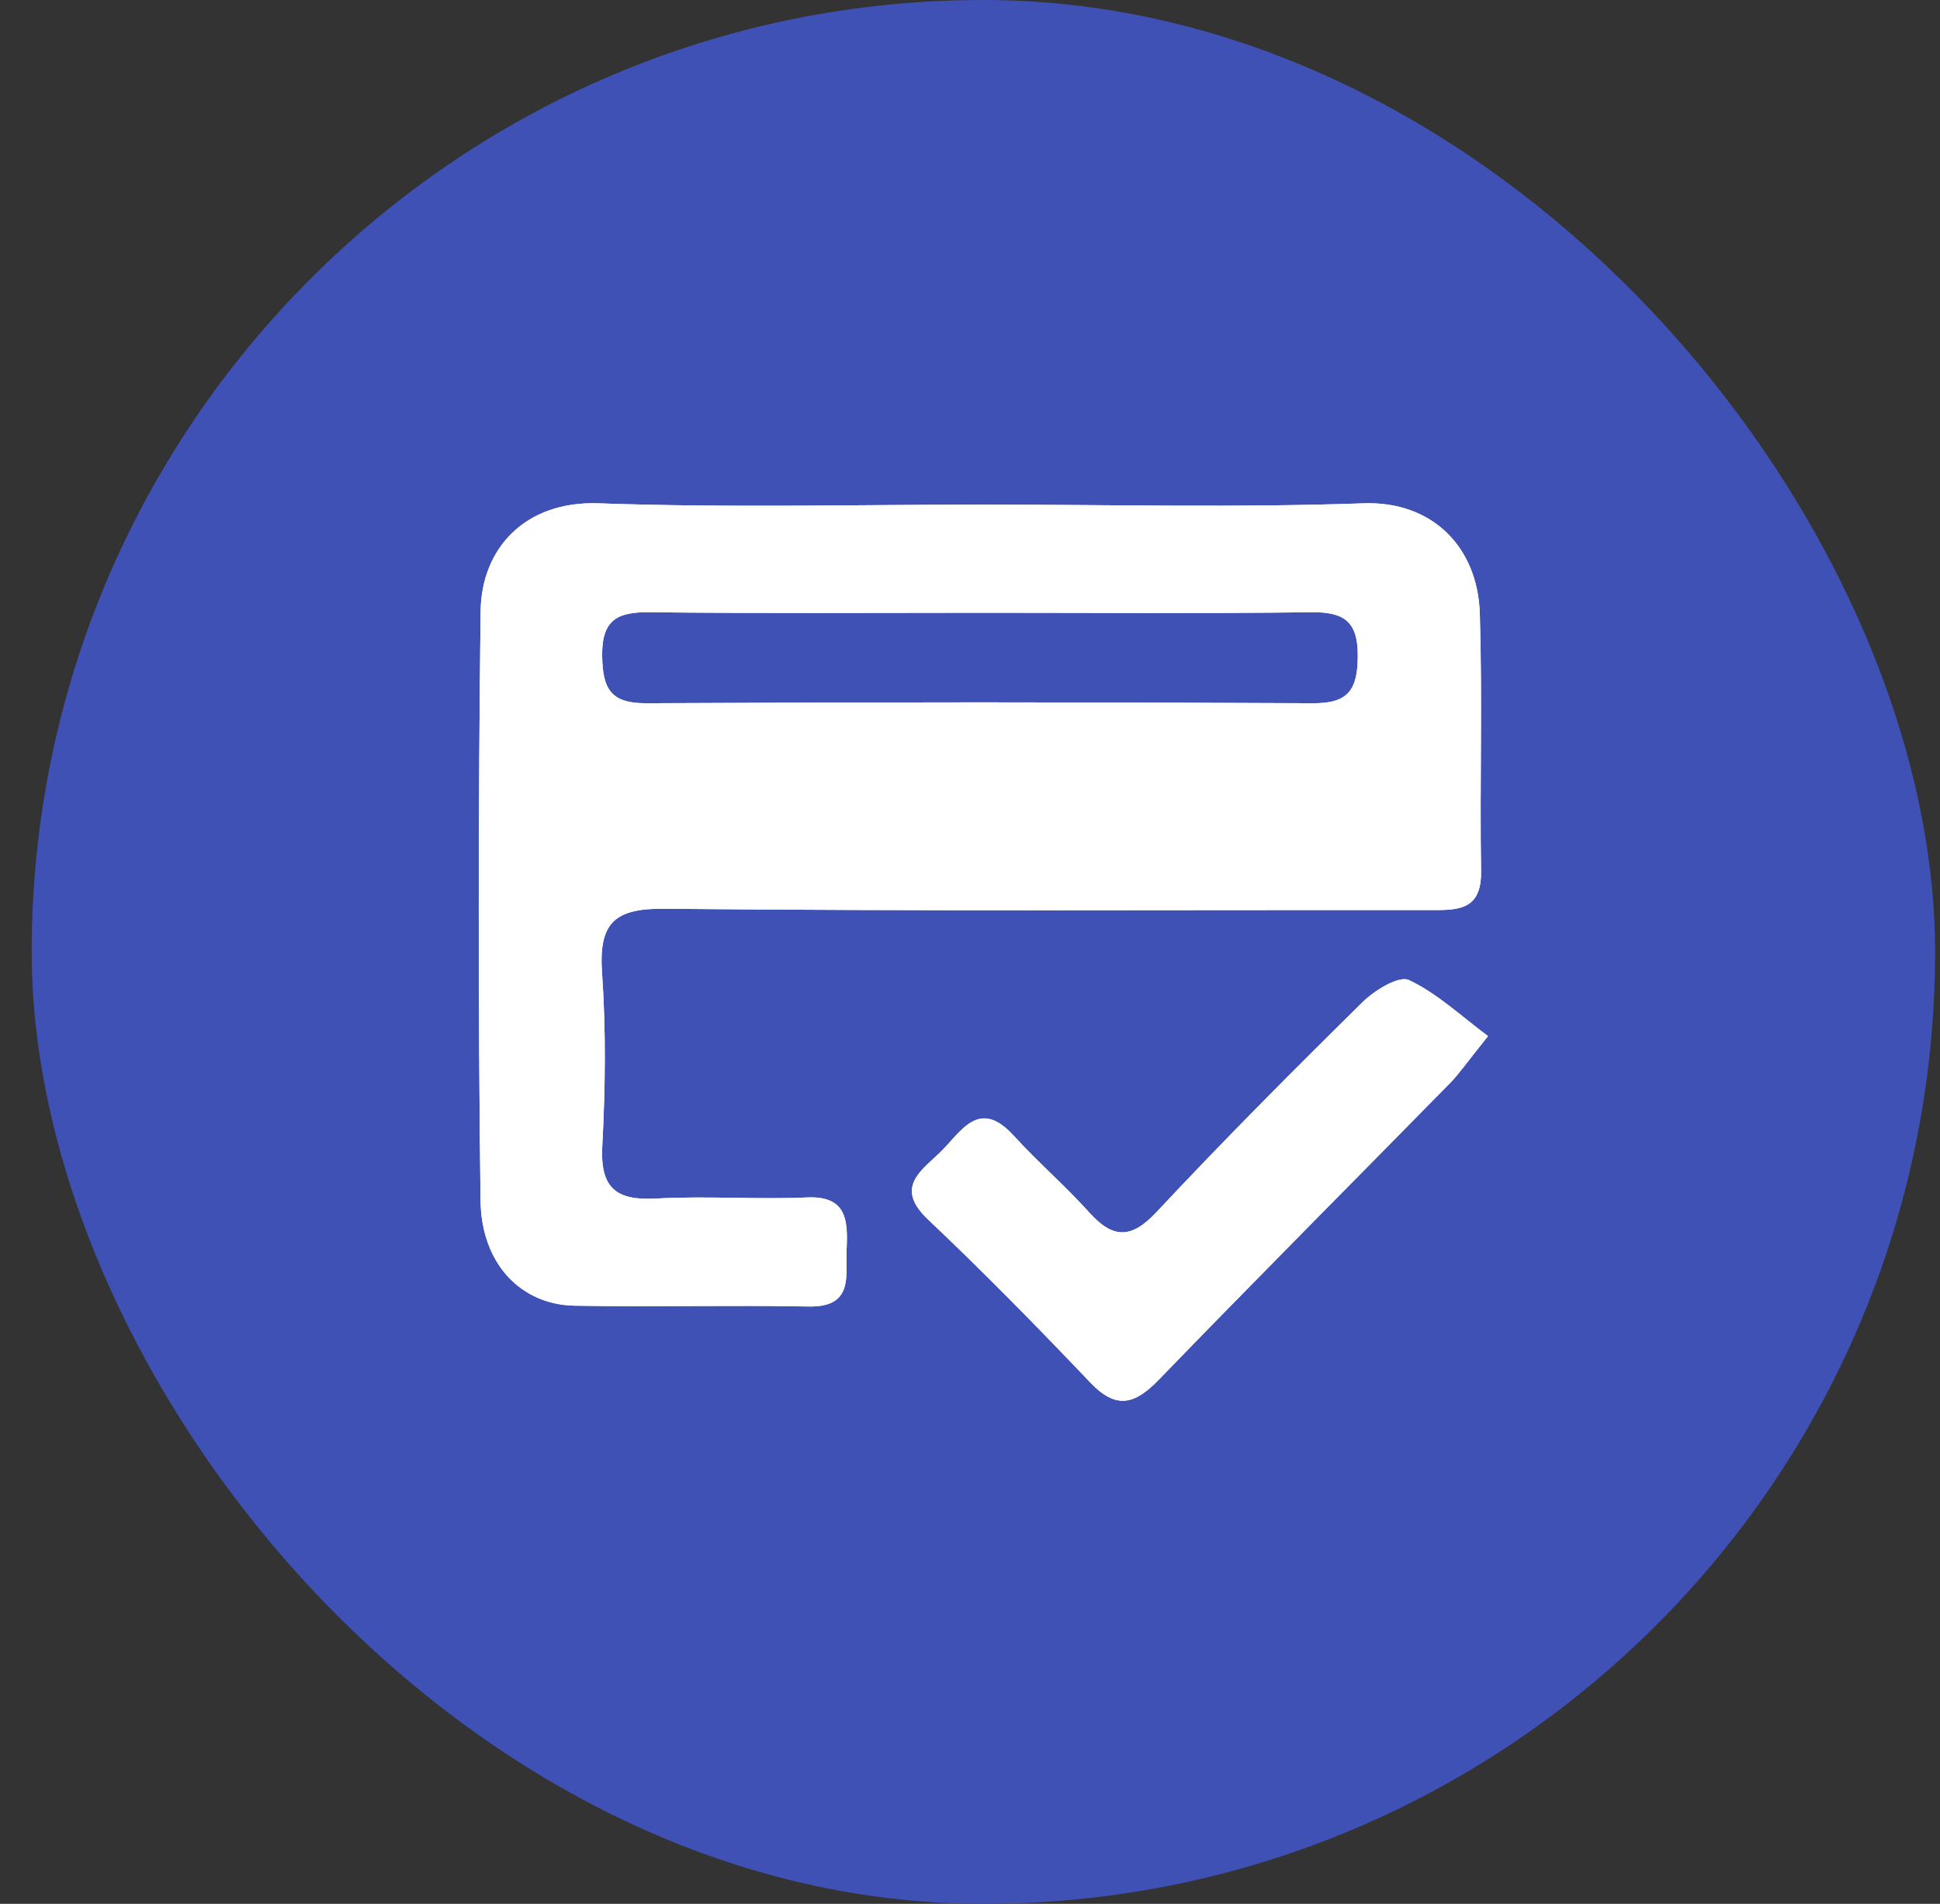 <svg width="53" height="52" viewBox="0 0 53 52" fill="none" xmlns="http://www.w3.org/2000/svg">
<rect x="0" y="0" width="53" height="52" fill="#333333" stroke="none"/>
<rect x="0.866" width="52" height="52" rx="26" fill="#3F51B5"/>
<g clip-path="url(#clip0_4068_40)">
<path d="M26.868 13.783C30.33 13.783 33.795 13.869 37.254 13.747C39.119 13.682 40.372 14.932 40.428 16.763C40.5 19.102 40.425 21.447 40.462 23.789C40.481 24.884 39.81 24.857 39.053 24.857C32.084 24.849 25.115 24.89 18.149 24.82C16.779 24.806 16.352 25.214 16.448 26.577C16.558 28.146 16.536 29.731 16.454 31.305C16.392 32.465 16.848 32.795 17.922 32.736C19.294 32.66 20.675 32.765 22.047 32.706C23.132 32.657 23.164 33.331 23.13 34.104C23.098 34.834 23.337 35.705 22.095 35.684C19.966 35.643 17.834 35.7 15.705 35.662C14.247 35.638 13.152 34.537 13.128 32.787C13.061 27.421 13.066 22.061 13.13 16.703C13.149 14.978 14.346 13.677 16.352 13.747C19.854 13.872 23.364 13.783 26.871 13.783H26.868ZM26.914 16.736C23.854 16.736 20.798 16.757 17.738 16.722C16.864 16.712 16.435 16.93 16.451 17.923C16.464 18.821 16.691 19.213 17.656 19.208C23.729 19.175 29.8 19.175 35.873 19.208C36.822 19.213 37.086 18.853 37.094 17.939C37.105 16.963 36.713 16.712 35.823 16.722C32.854 16.76 29.883 16.736 26.914 16.736Z" fill="white"/>
<path d="M40.654 28.297C40.065 29.03 39.868 29.322 39.625 29.571C36.968 32.278 34.29 34.964 31.652 37.69C30.996 38.366 30.49 38.499 29.789 37.763C28.342 36.243 26.873 34.745 25.352 33.306C24.44 32.443 25.146 31.992 25.677 31.481C26.247 30.934 26.732 29.961 27.694 31.018C28.355 31.743 29.101 32.387 29.759 33.117C30.41 33.839 30.905 33.842 31.598 33.103C33.426 31.148 35.319 29.249 37.224 27.372C37.554 27.048 38.213 26.64 38.493 26.769C39.273 27.137 39.934 27.767 40.654 28.3V28.297Z" fill="white"/>
</g>
<g clip-path="url(#clip1_4068_40)">
<path d="M26.868 13.783C30.33 13.783 33.795 13.869 37.254 13.747C39.119 13.682 40.372 14.932 40.428 16.763C40.5 19.102 40.425 21.447 40.462 23.789C40.481 24.884 39.81 24.857 39.053 24.857C32.084 24.849 25.115 24.89 18.149 24.82C16.779 24.806 16.352 25.214 16.448 26.577C16.558 28.146 16.536 29.731 16.454 31.305C16.392 32.465 16.848 32.795 17.922 32.736C19.294 32.66 20.675 32.765 22.047 32.706C23.132 32.657 23.164 33.331 23.13 34.104C23.098 34.834 23.337 35.705 22.095 35.684C19.966 35.643 17.834 35.7 15.705 35.662C14.247 35.638 13.152 34.537 13.128 32.787C13.061 27.421 13.066 22.061 13.13 16.703C13.149 14.978 14.346 13.677 16.352 13.747C19.854 13.872 23.364 13.783 26.871 13.783H26.868ZM26.914 16.736C23.854 16.736 20.798 16.757 17.738 16.722C16.864 16.712 16.435 16.93 16.451 17.923C16.464 18.821 16.691 19.213 17.656 19.208C23.729 19.175 29.8 19.175 35.873 19.208C36.822 19.213 37.086 18.853 37.094 17.939C37.105 16.963 36.713 16.712 35.823 16.722C32.854 16.76 29.883 16.736 26.914 16.736Z" fill="white"/>
<path d="M40.654 28.297C40.065 29.03 39.868 29.322 39.625 29.571C36.968 32.278 34.29 34.964 31.652 37.69C30.996 38.366 30.49 38.499 29.789 37.763C28.342 36.243 26.873 34.745 25.352 33.306C24.44 32.443 25.146 31.992 25.677 31.481C26.247 30.934 26.732 29.961 27.694 31.018C28.355 31.743 29.101 32.387 29.759 33.117C30.41 33.839 30.905 33.842 31.598 33.103C33.426 31.148 35.319 29.249 37.224 27.372C37.554 27.048 38.213 26.64 38.493 26.769C39.273 27.137 39.934 27.767 40.654 28.3V28.297Z" fill="white"/>
</g>
<defs>
<clipPath id="clip0_4068_40">
<rect width="27.575" height="24.511" fill="white" transform="translate(13.079 13.745)"/>
</clipPath>
<clipPath id="clip1_4068_40">
<rect width="27.575" height="24.511" fill="white" transform="translate(13.079 13.745)"/>
</clipPath>
</defs>
</svg>
